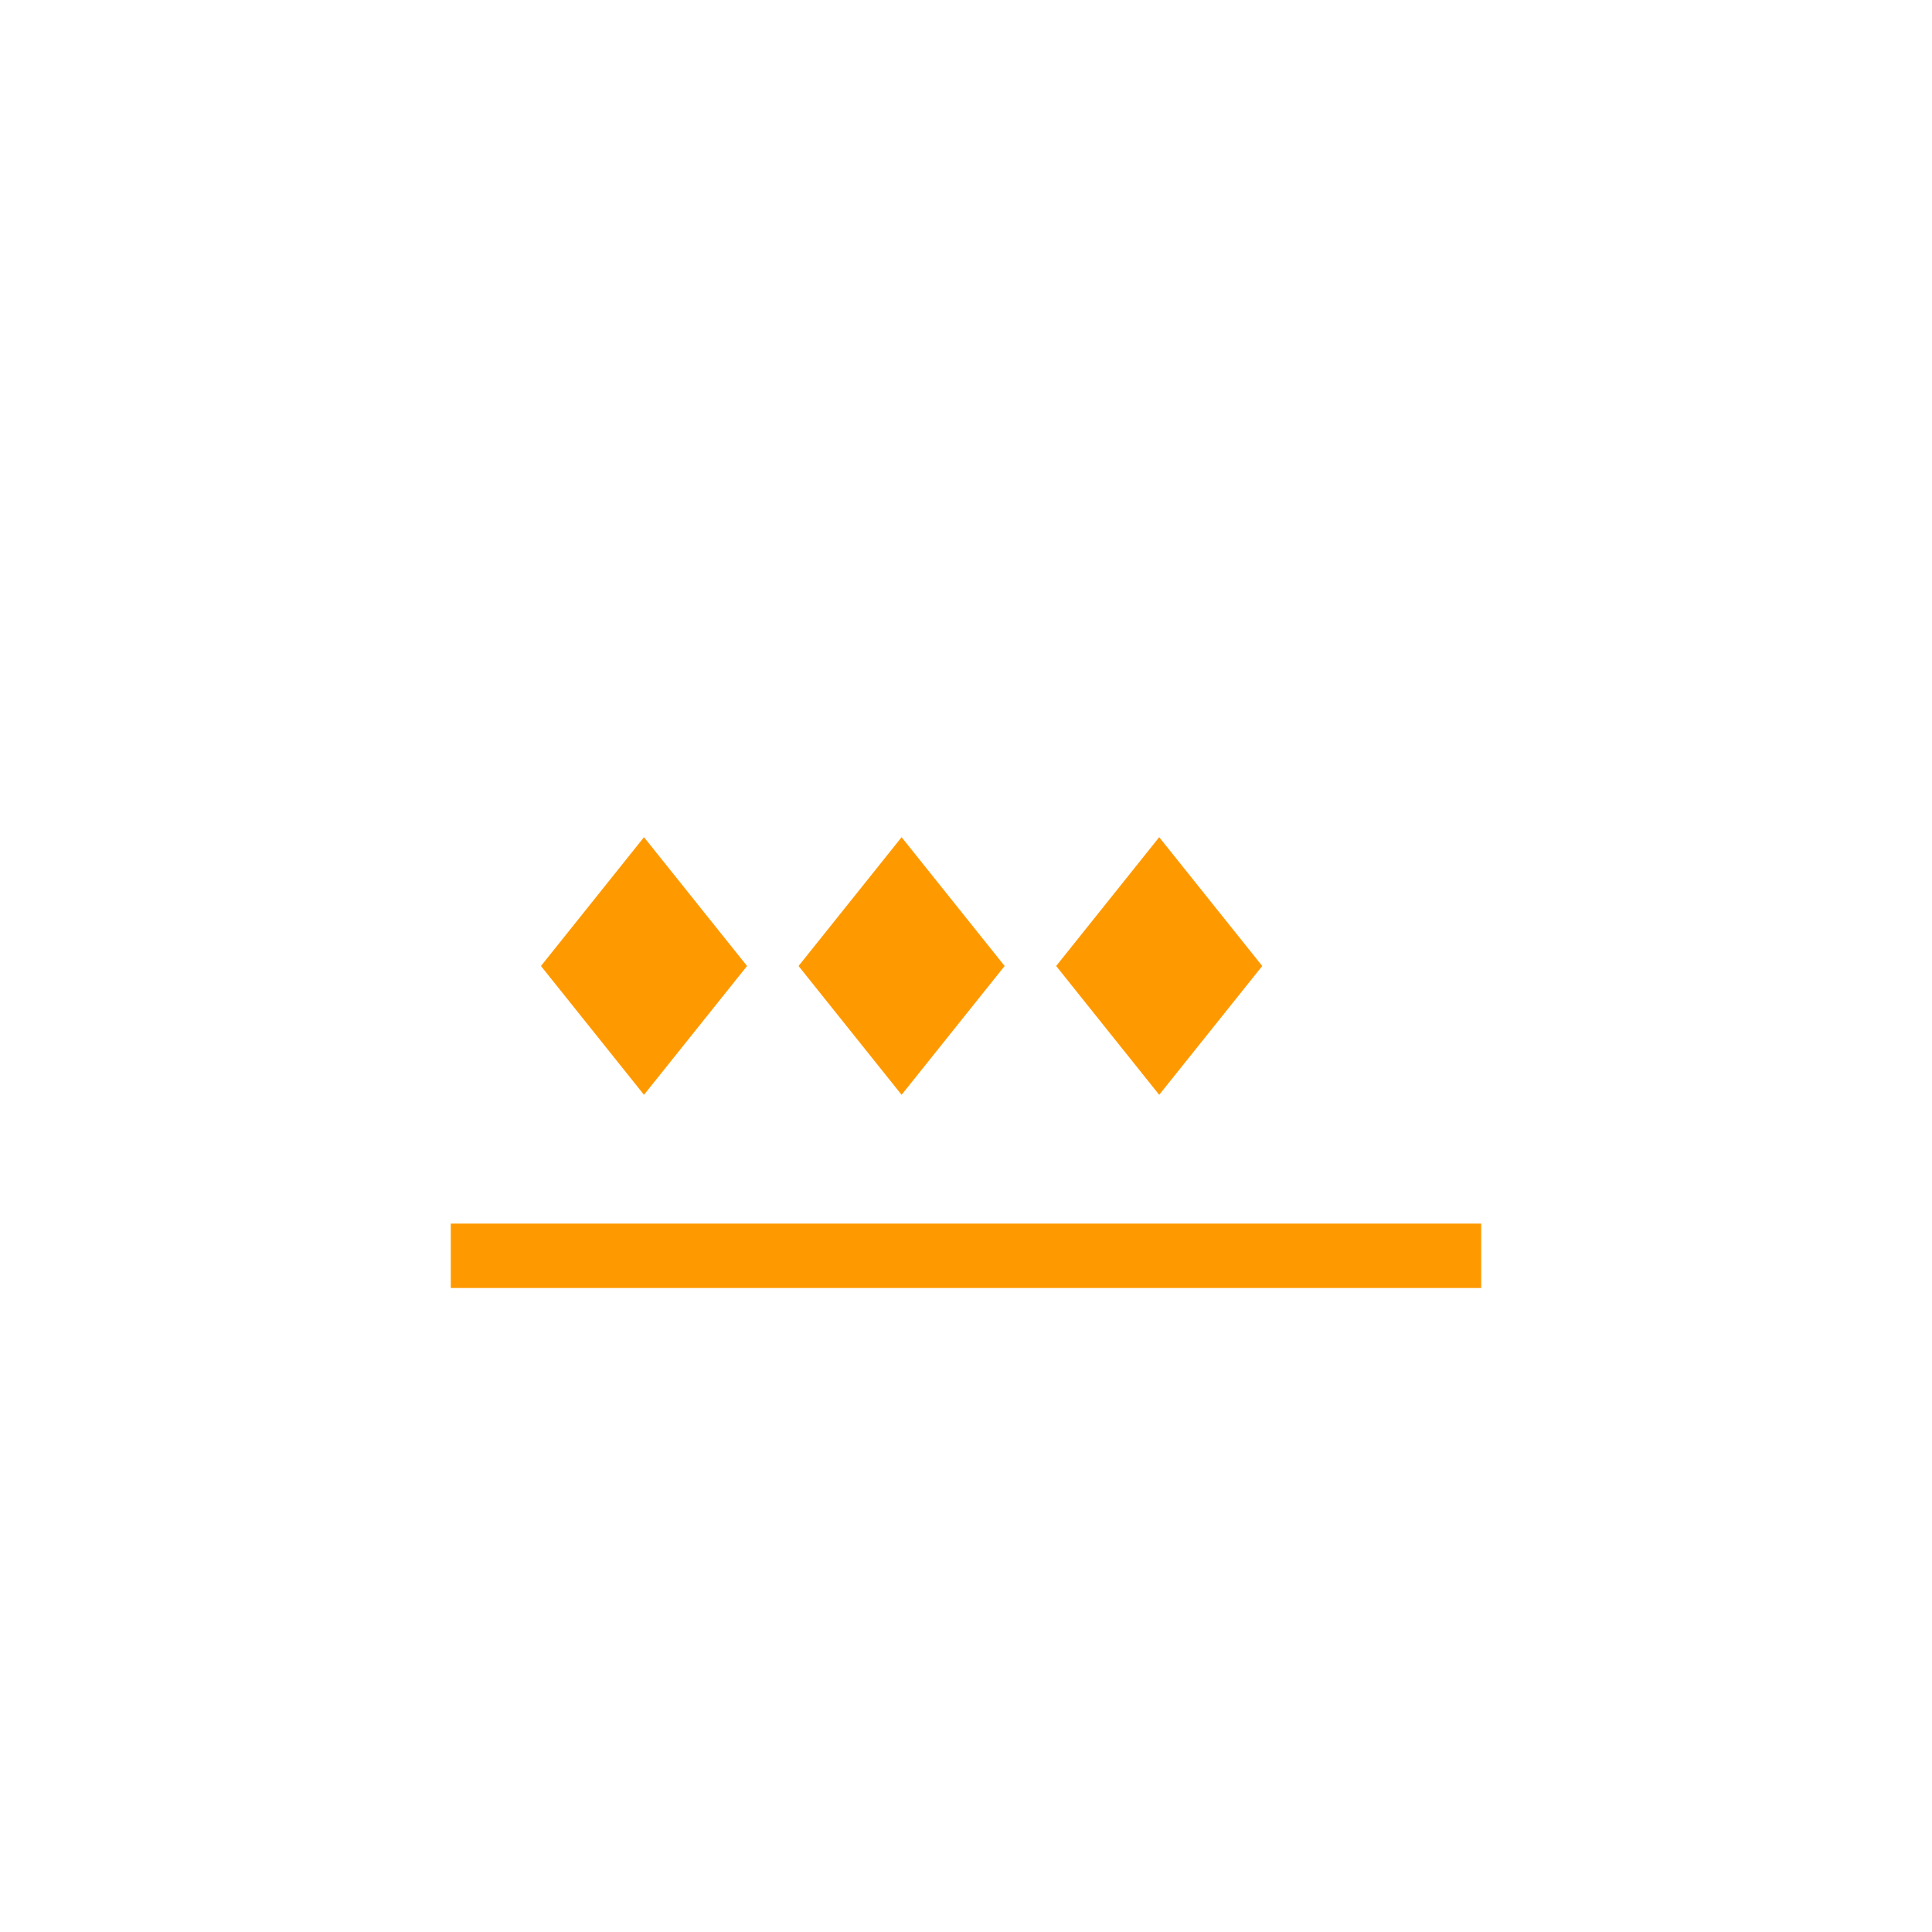<?xml version="1.0" encoding="UTF-8" standalone="no"?>
<svg xmlns="http://www.w3.org/2000/svg" width="150" height="150" viewBox="0 0 150 150">
  <rect width="150" height="150" fill="white"/>
  <path d="M42,75 L50,65 L58,75 L50,85 Z" fill="#FF9900"/>
  <path d="M62,75 L70,65 L78,75 L70,85 Z" fill="#FF9900"/>
  <path d="M82,75 L90,65 L98,75 L90,85 Z" fill="#FF9900"/>
  <path d="M35,95 L115,95 L115,100 L35,100 Z" fill="#FF9900"/>
</svg>
